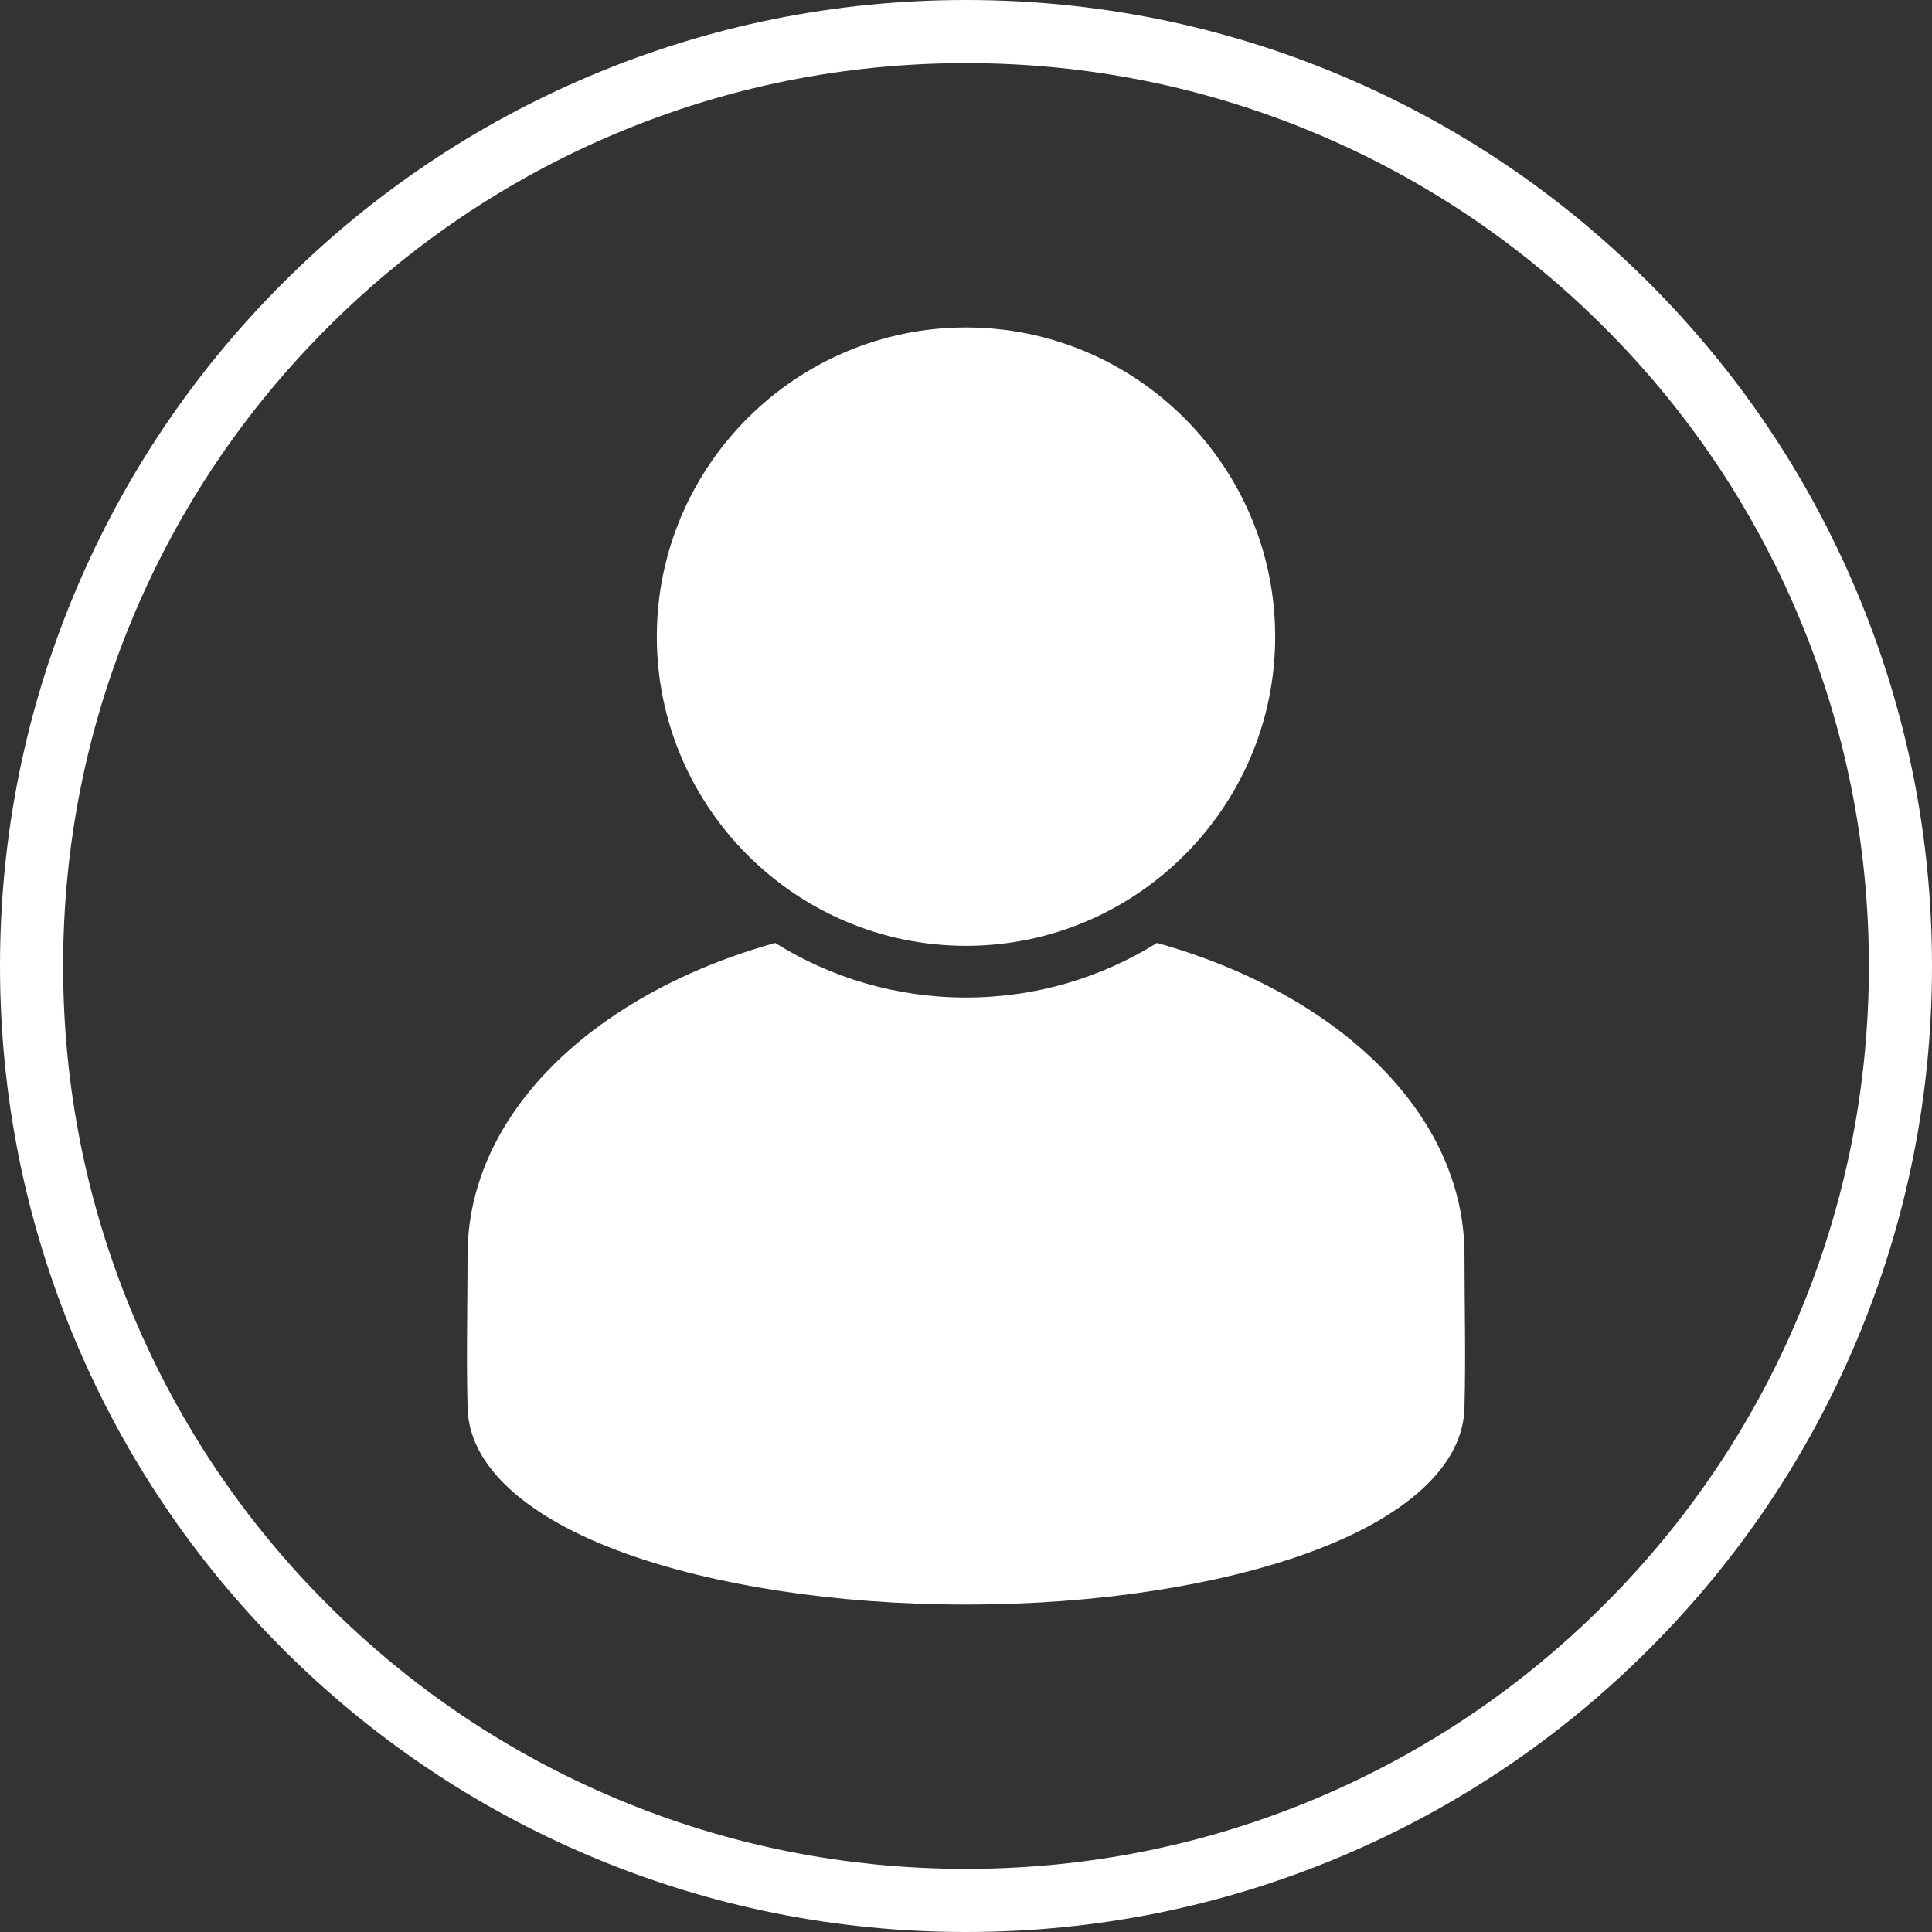<?xml version="1.0" encoding="UTF-8"?>
<svg xmlns="http://www.w3.org/2000/svg" id="Calque_2" data-name="Calque 2" viewBox="0 0 642.5 642.5">
  <rect x="0" y="0" width="642.5" height="642.5" fill="#333333" stroke="none"/>
  <defs>
    <style>
      .cls-1 {
        fill-rule: evenodd;
      }

      .cls-1, .cls-2 {
        fill: #fff;
        stroke-width: 0px;
      }
    </style>
  </defs>
  <g id="Textes">
    <g>
      <g>
        <path class="cls-1" d="m321.25,108.9c-56.63,0-102.82,46.19-102.82,102.82s46.19,102.82,102.82,102.82,102.82-46.19,102.82-102.82c0-56.63-46.19-102.82-102.82-102.82Z"></path>
        <path class="cls-1" d="m436.96,336.8c-14.91-9.81-32.6-17.74-52.21-23.22-18.42,11.51-40.18,18.16-63.49,18.16s-45.07-6.65-63.49-18.16c-19.61,5.48-37.3,13.41-52.21,23.22-30.93,20.34-50.07,48.8-50.07,80.56,0,16.63-.44,33.86,0,50.42.18,19.92,20.02,37.04,52.02,48.64,29.3,10.62,69.53,17.18,113.75,17.18s84.45-6.57,113.75-17.18c31.99-11.59,51.83-28.72,52.02-48.64.45-16.56,0-33.79,0-50.42,0-31.76-19.13-60.21-50.07-80.56Z"></path>
      </g>
      <path class="cls-2" d="m321.25,642.5c-43.36,0-85.44-8.5-125.05-25.25-38.26-16.18-72.61-39.34-102.11-68.84s-52.66-63.85-68.84-102.11C8.5,406.69,0,364.61,0,321.25s8.5-85.44,25.25-125.05c16.18-38.26,39.34-72.61,68.84-102.11,29.5-29.5,63.85-52.66,102.11-68.84C235.81,8.5,277.89,0,321.25,0s85.44,8.5,125.05,25.25c38.26,16.18,72.61,39.34,102.11,68.84,29.5,29.5,52.66,63.85,68.84,102.11,16.75,39.61,25.25,81.68,25.25,125.05s-8.5,85.44-25.25,125.05c-16.18,38.26-39.34,72.61-68.84,102.11s-63.85,52.66-102.11,68.84c-39.61,16.75-81.68,25.25-125.05,25.25Zm0-621.51c-40.54,0-79.86,7.94-116.87,23.59-35.75,15.12-67.87,36.77-95.45,64.35-27.58,27.58-49.23,59.69-64.35,95.45-15.65,37.01-23.59,76.33-23.59,116.87s7.94,79.86,23.59,116.87c15.12,35.75,36.77,67.87,64.35,95.45,27.58,27.58,59.69,49.23,95.45,64.35,37.01,15.65,76.33,23.59,116.87,23.59s79.86-7.94,116.87-23.59c35.75-15.12,67.87-36.77,95.45-64.35,27.58-27.58,49.23-59.69,64.35-95.45,15.65-37.01,23.59-76.33,23.59-116.87s-7.94-79.86-23.59-116.87c-15.12-35.75-36.77-67.87-64.35-95.45-27.58-27.58-59.69-49.23-95.45-64.35-37.01-15.65-76.33-23.59-116.87-23.59Z"></path>
    </g>
  </g>
</svg>

